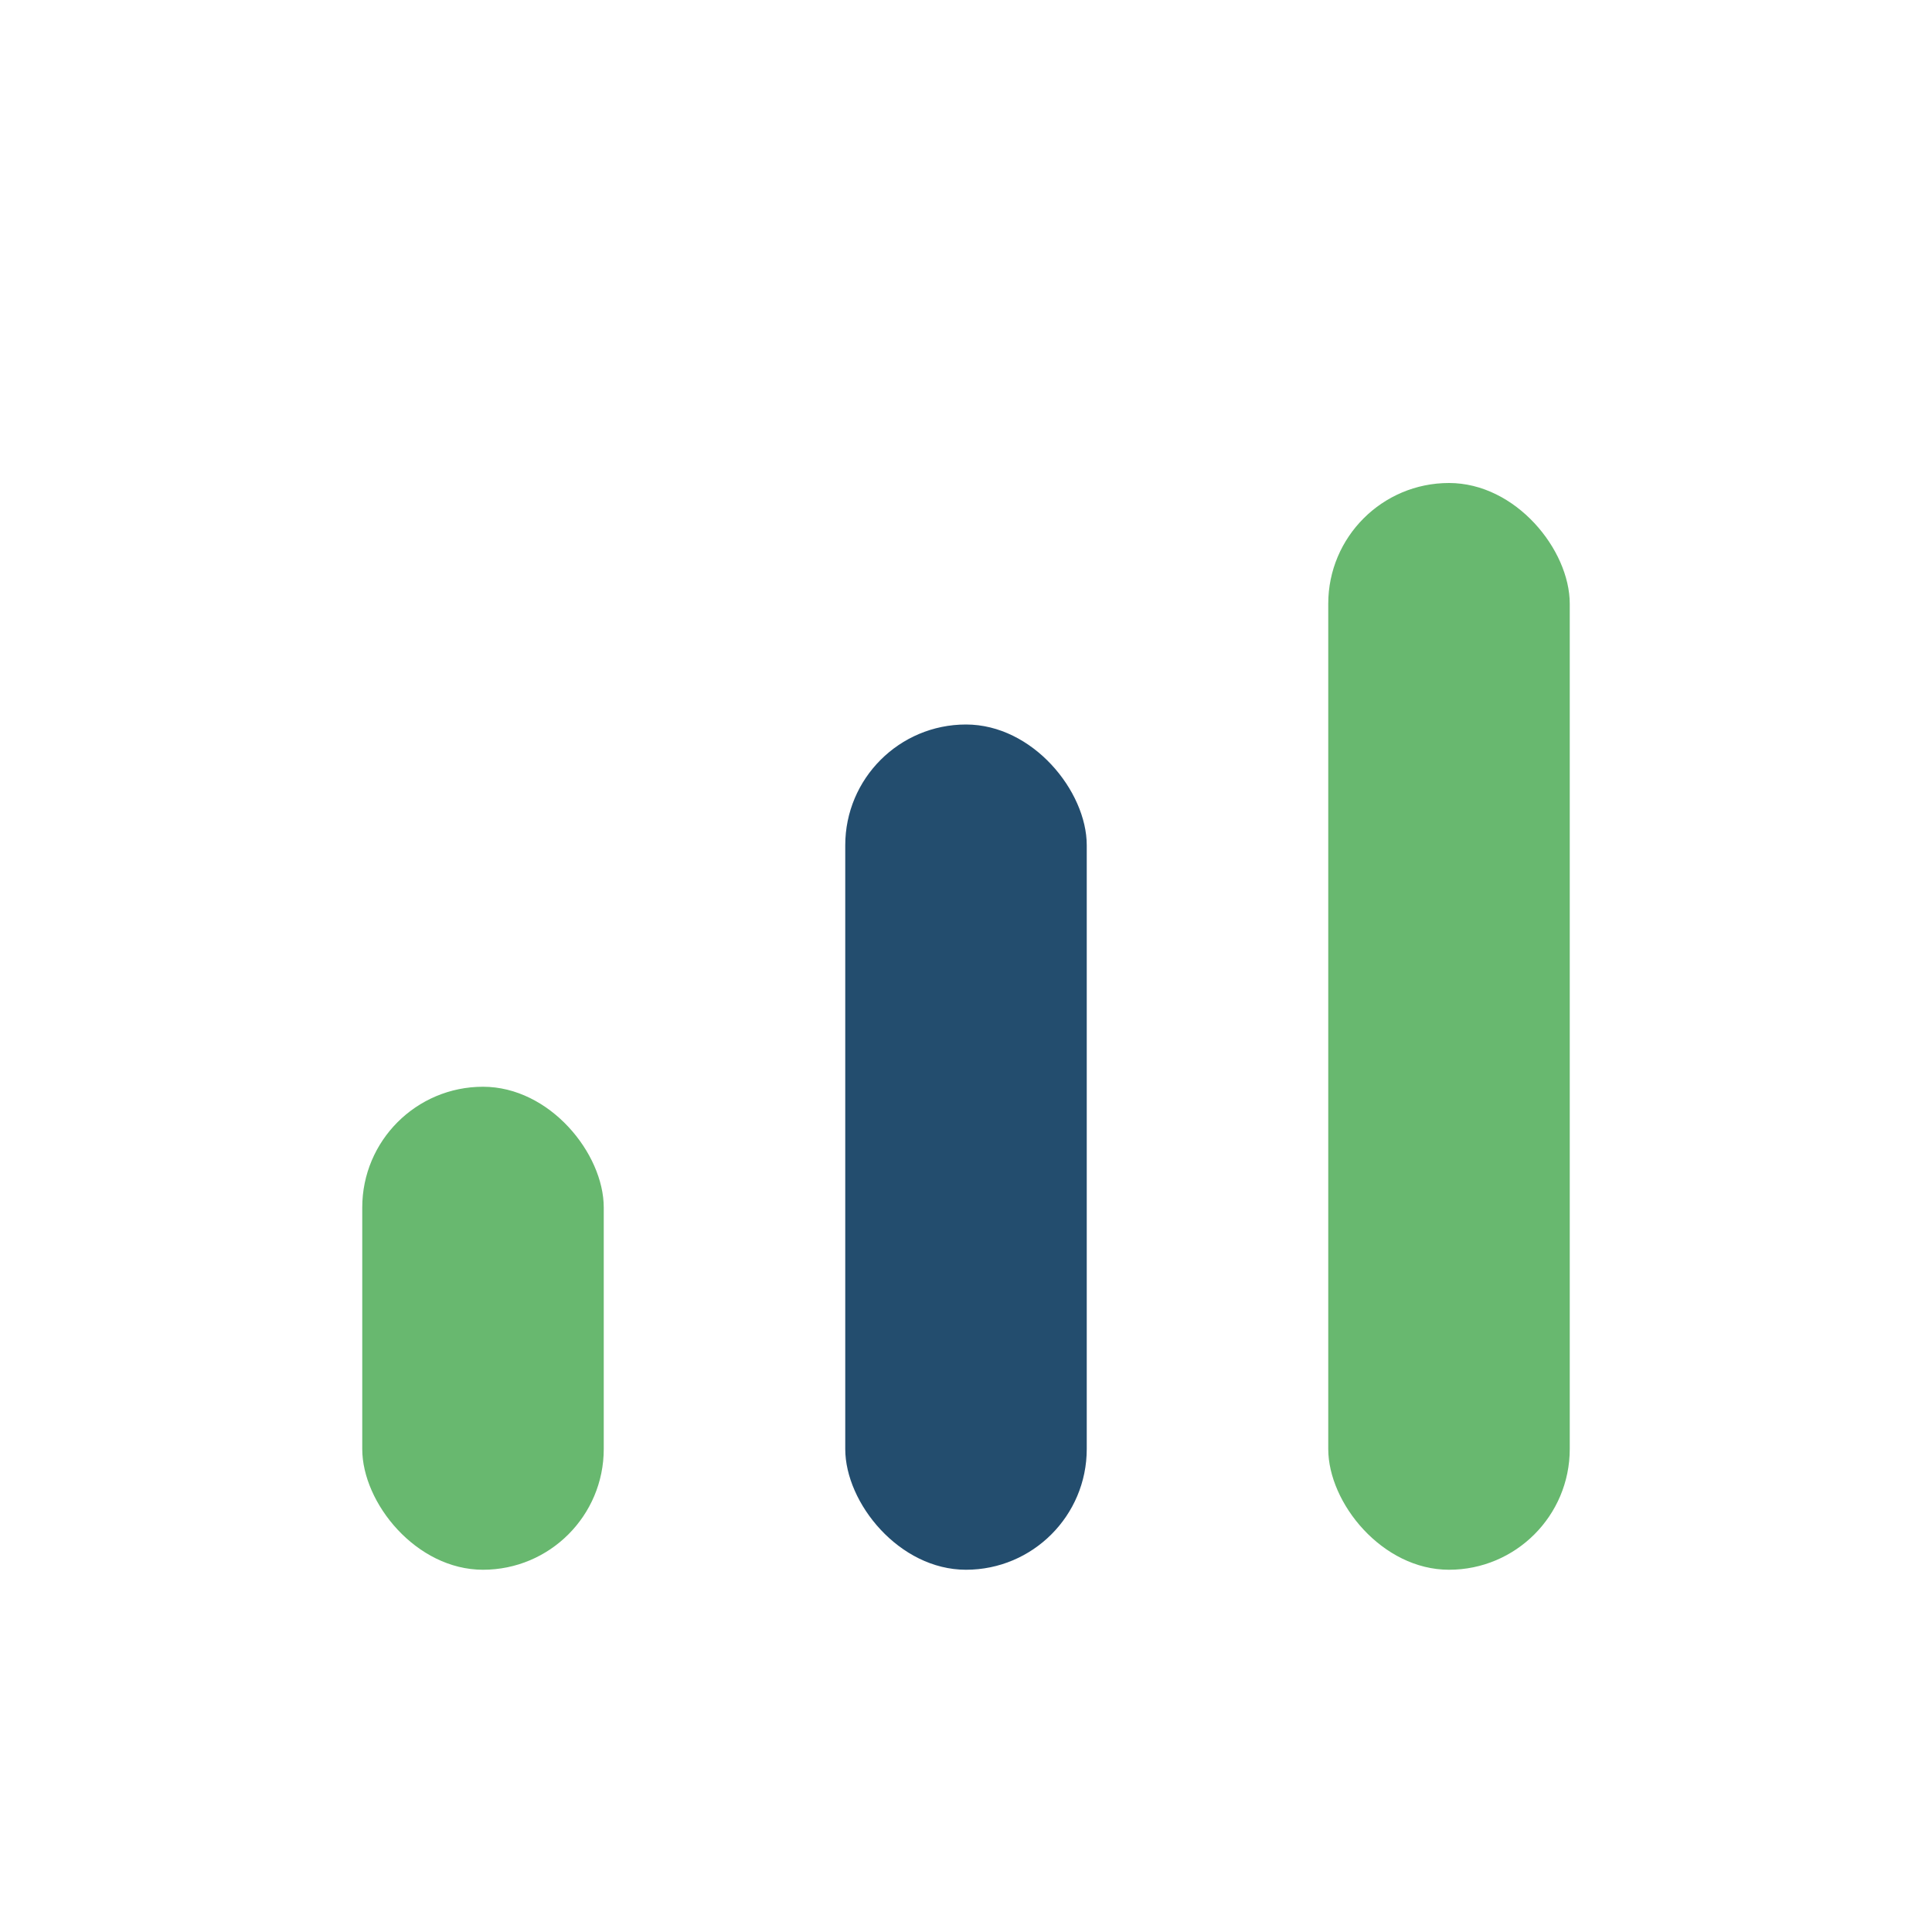 <?xml version="1.0" encoding="UTF-8"?>
<svg xmlns="http://www.w3.org/2000/svg" width="32" height="32" viewBox="0 0 32 32"><rect x="6" y="18" width="4" height="8" rx="2" fill="#68B86F"/><rect x="14" y="12" width="4" height="14" rx="2" fill="#234D6E"/><rect x="22" y="8" width="4" height="18" rx="2" fill="#68B86F"/></svg>